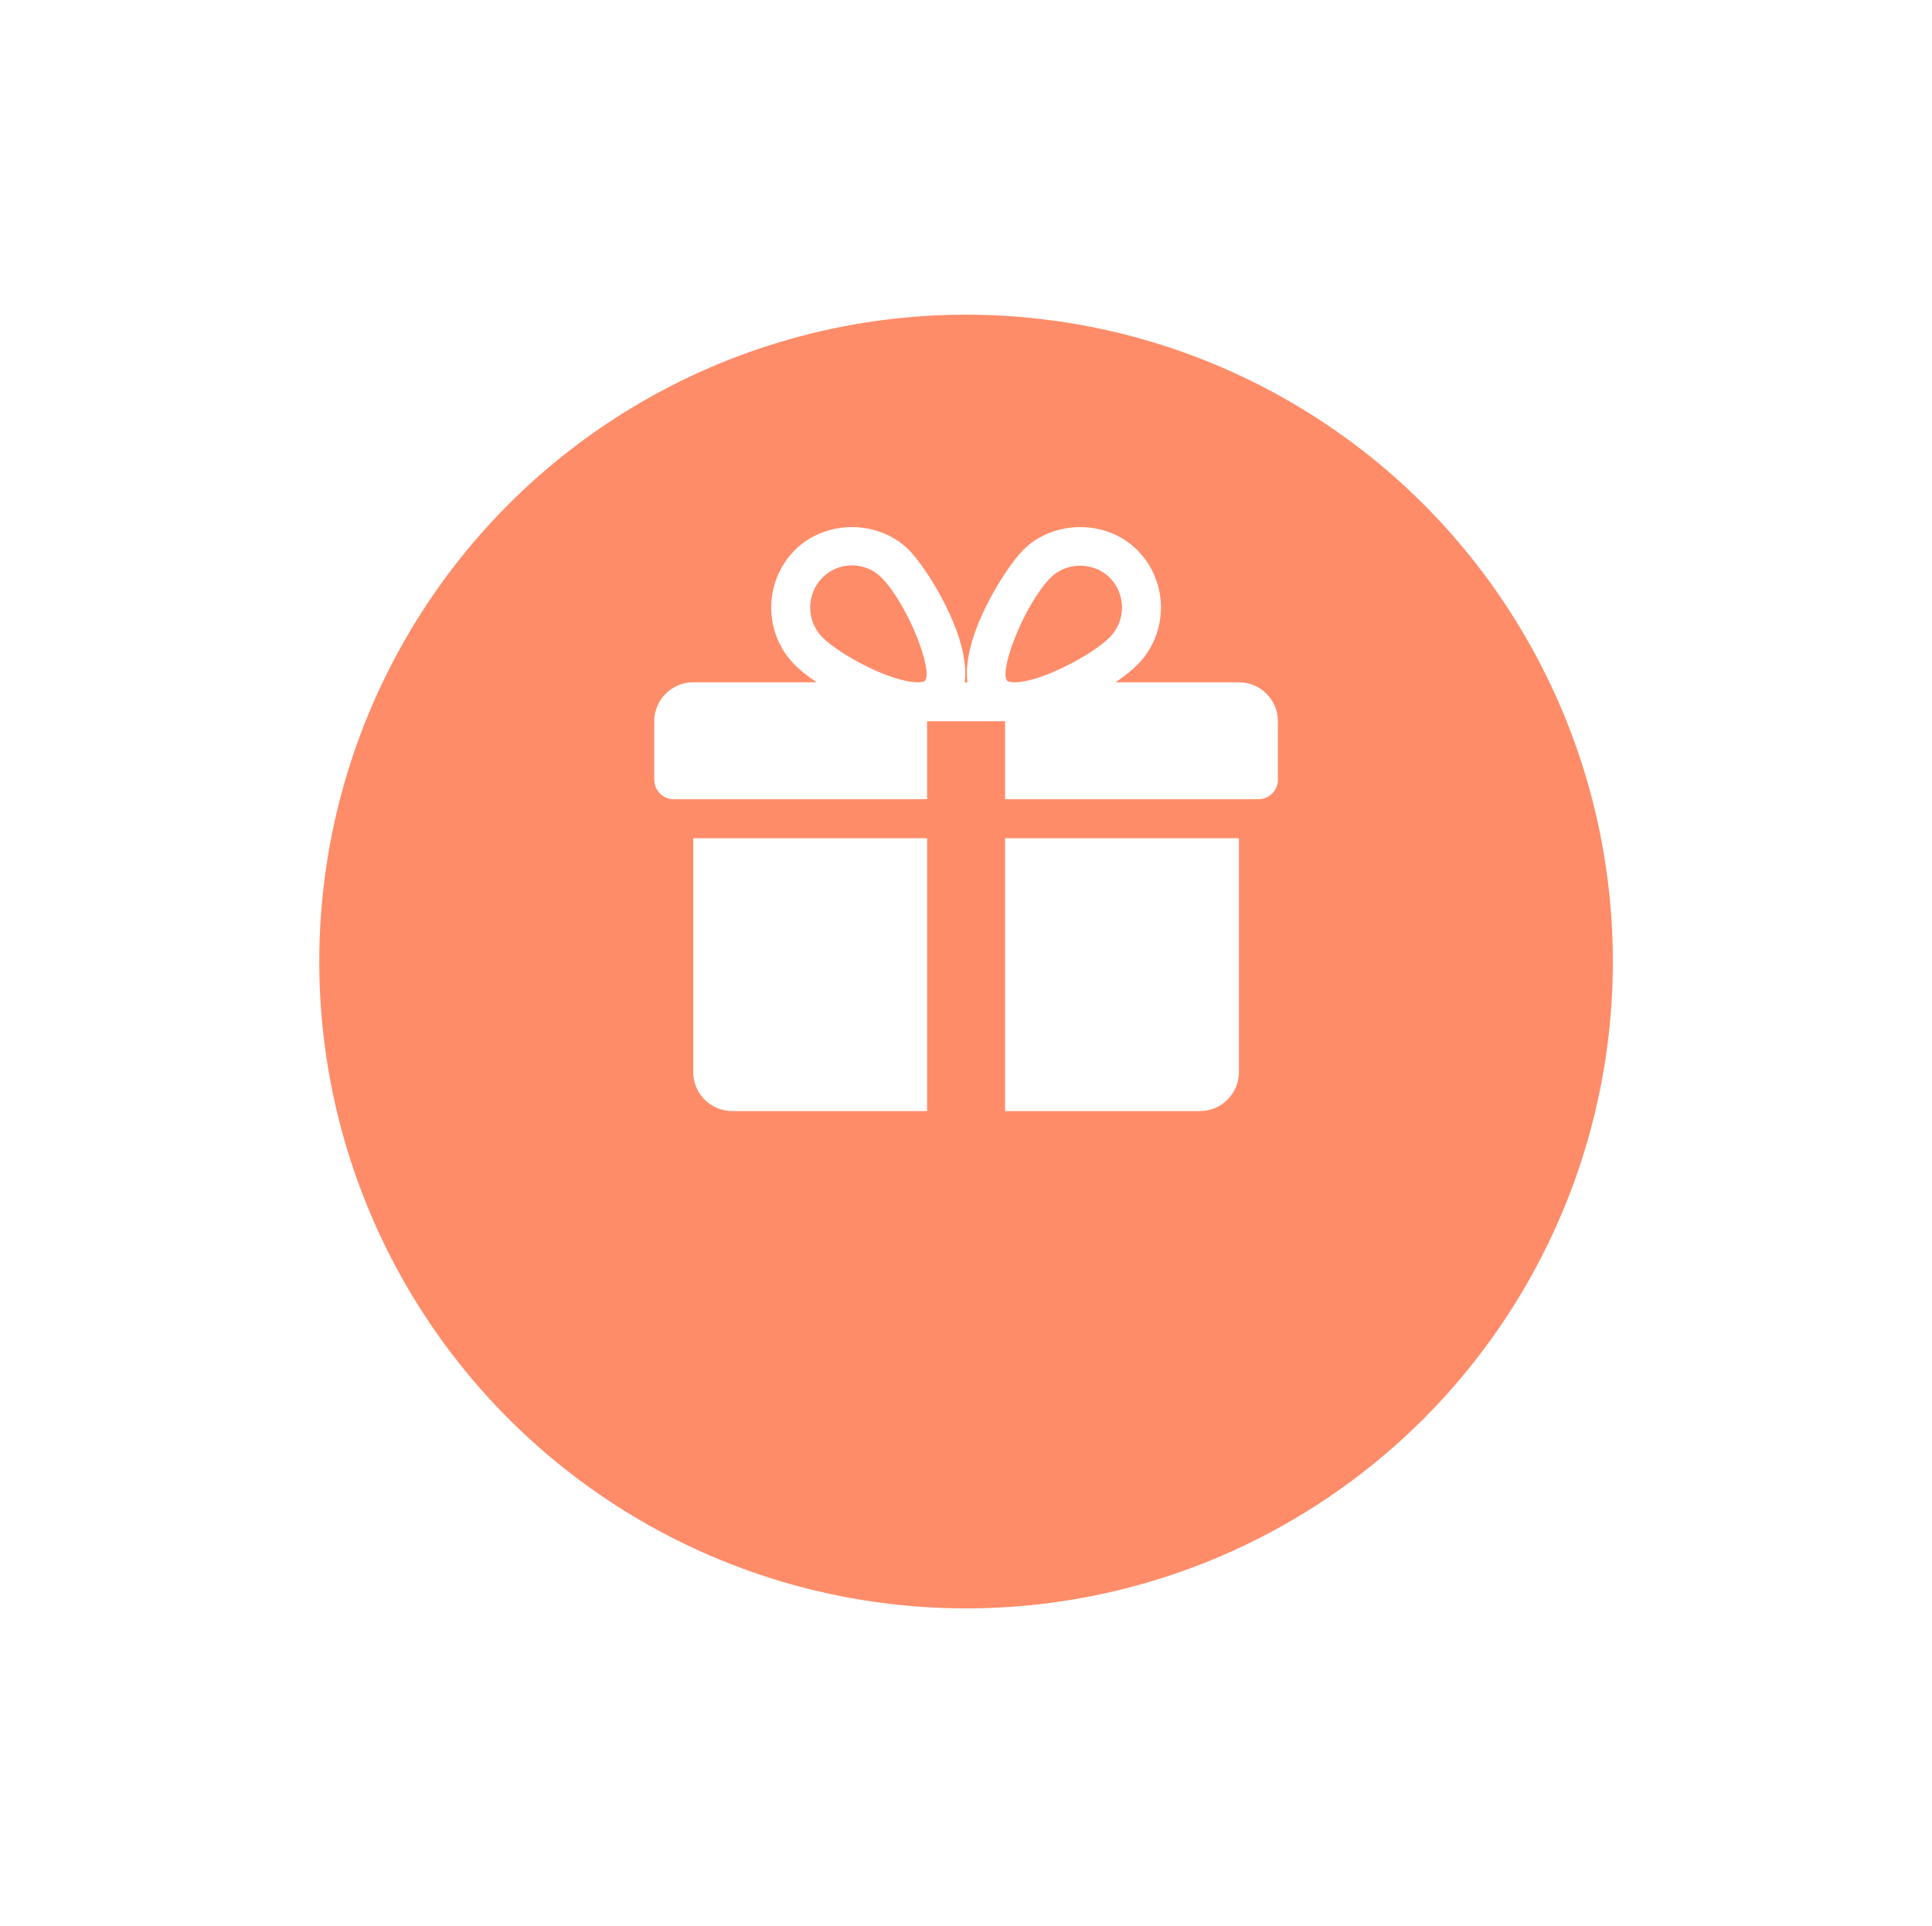 <?xml version="1.0" encoding="UTF-8"?> <svg xmlns="http://www.w3.org/2000/svg" width="307" height="306" viewBox="0 0 307 306" fill="none"> <g filter="url(#filter0_d)"> <circle cx="153.511" cy="132.777" r="102.777" fill="#FF8C69"></circle> </g> <path d="M110.155 133.179V170.341C110.155 173.76 112.936 176.535 116.349 176.535H147.318V133.179H110.155Z" fill="white"></path> <path d="M196.868 108.404H177.271C178.677 107.444 179.885 106.49 180.727 105.635C185.725 100.612 185.725 92.436 180.727 87.413C175.871 82.52 167.411 82.532 162.561 87.413C159.873 90.108 152.75 101.077 153.735 108.404H153.289C154.267 101.077 147.145 90.108 144.463 87.413C139.607 82.532 131.146 82.532 126.296 87.413C121.304 92.436 121.304 100.612 126.29 105.635C127.139 106.49 128.346 107.444 129.752 108.404H110.155C106.743 108.404 103.962 111.185 103.962 114.598V123.888C103.962 125.598 105.349 126.985 107.059 126.985H147.318V114.598H159.706V126.985H199.965C201.674 126.985 203.062 125.598 203.062 123.888V114.598C203.062 111.185 200.287 108.404 196.868 108.404ZM146.953 108.199C146.953 108.199 146.692 108.404 145.807 108.404C141.527 108.404 133.357 103.957 130.688 101.269C128.093 98.655 128.093 94.394 130.688 91.78C131.945 90.516 133.611 89.823 135.383 89.823C137.148 89.823 138.814 90.516 140.071 91.78C144.246 95.979 148.396 106.707 146.953 108.199ZM161.211 108.404C160.331 108.404 160.071 108.206 160.071 108.199C158.628 106.707 162.778 95.979 166.952 91.78C169.448 89.259 173.815 89.247 176.336 91.78C178.937 94.394 178.937 98.655 176.336 101.269C173.666 103.957 165.497 108.404 161.211 108.404Z" fill="white"></path> <path d="M159.705 133.179V176.535H190.674C194.093 176.535 196.868 173.76 196.868 170.341V133.179H159.705Z" fill="white"></path> <defs> <filter id="filter0_d" x="0.734" y="0" width="305.553" height="305.553" filterUnits="userSpaceOnUse" color-interpolation-filters="sRGB"> <feFlood flood-opacity="0" result="BackgroundImageFix"></feFlood> <feColorMatrix in="SourceAlpha" type="matrix" values="0 0 0 0 0 0 0 0 0 0 0 0 0 0 0 0 0 0 127 0"></feColorMatrix> <feOffset dy="20"></feOffset> <feGaussianBlur stdDeviation="25"></feGaussianBlur> <feColorMatrix type="matrix" values="0 0 0 0 0 0 0 0 0 0 0 0 0 0 0 0 0 0 0.1 0"></feColorMatrix> <feBlend mode="normal" in2="BackgroundImageFix" result="effect1_dropShadow"></feBlend> <feBlend mode="normal" in="SourceGraphic" in2="effect1_dropShadow" result="shape"></feBlend> </filter> </defs> </svg> 